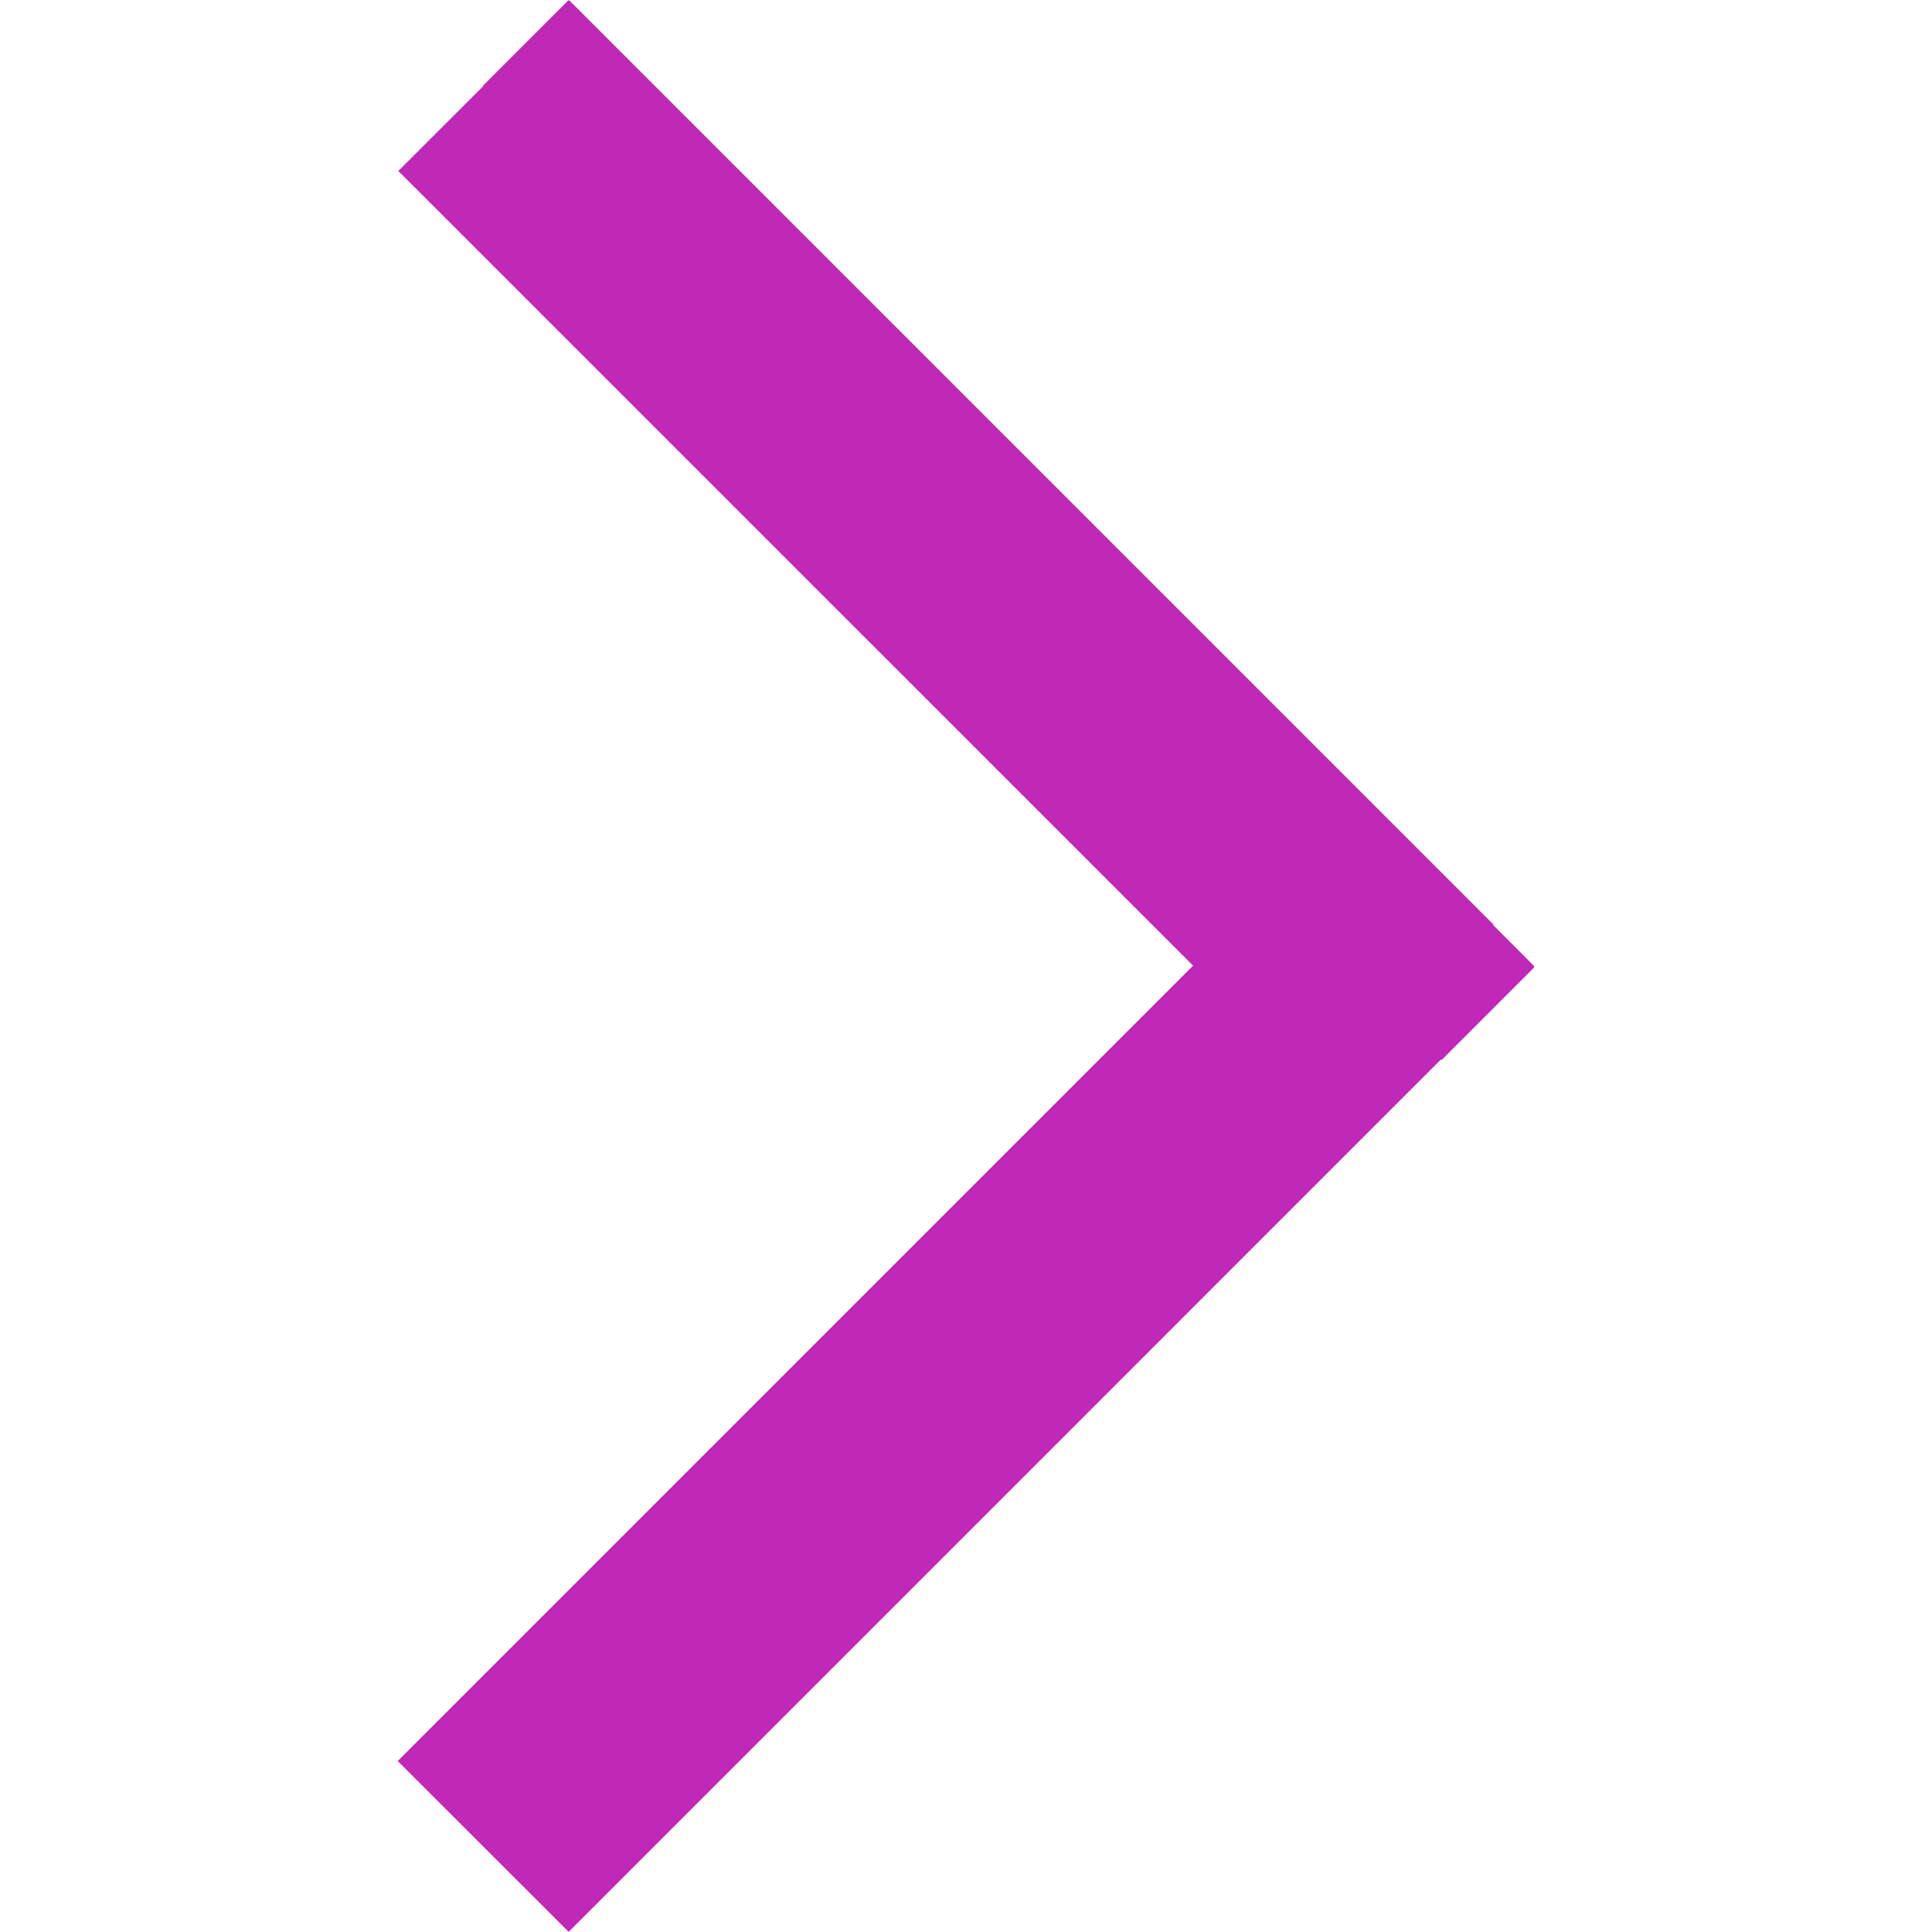 <svg width="48" height="48" xmlns="http://www.w3.org/2000/svg">

 <g>
  <title>background</title>
  <rect fill="none" id="canvas_background" height="402" width="582" y="-1" x="-1"/>
 </g>
 <g>
  <title>Layer 1</title>
  <polygon id="svg_1" points="14.121,0.007 12,2.128 12.009,2.137 9.896,4.248 29.641,23.992 9.881,43.752 14.125,47.993    14.13,47.986 14.134,47.991 35.803,26.32 35.816,26.336 38.119,24.033 38.105,24.02 38.119,24.006 37.093,22.979 37.104,22.97    14.141,0.007 14.131,0.017  " fill="#C028B8"/>
 </g>
</svg>